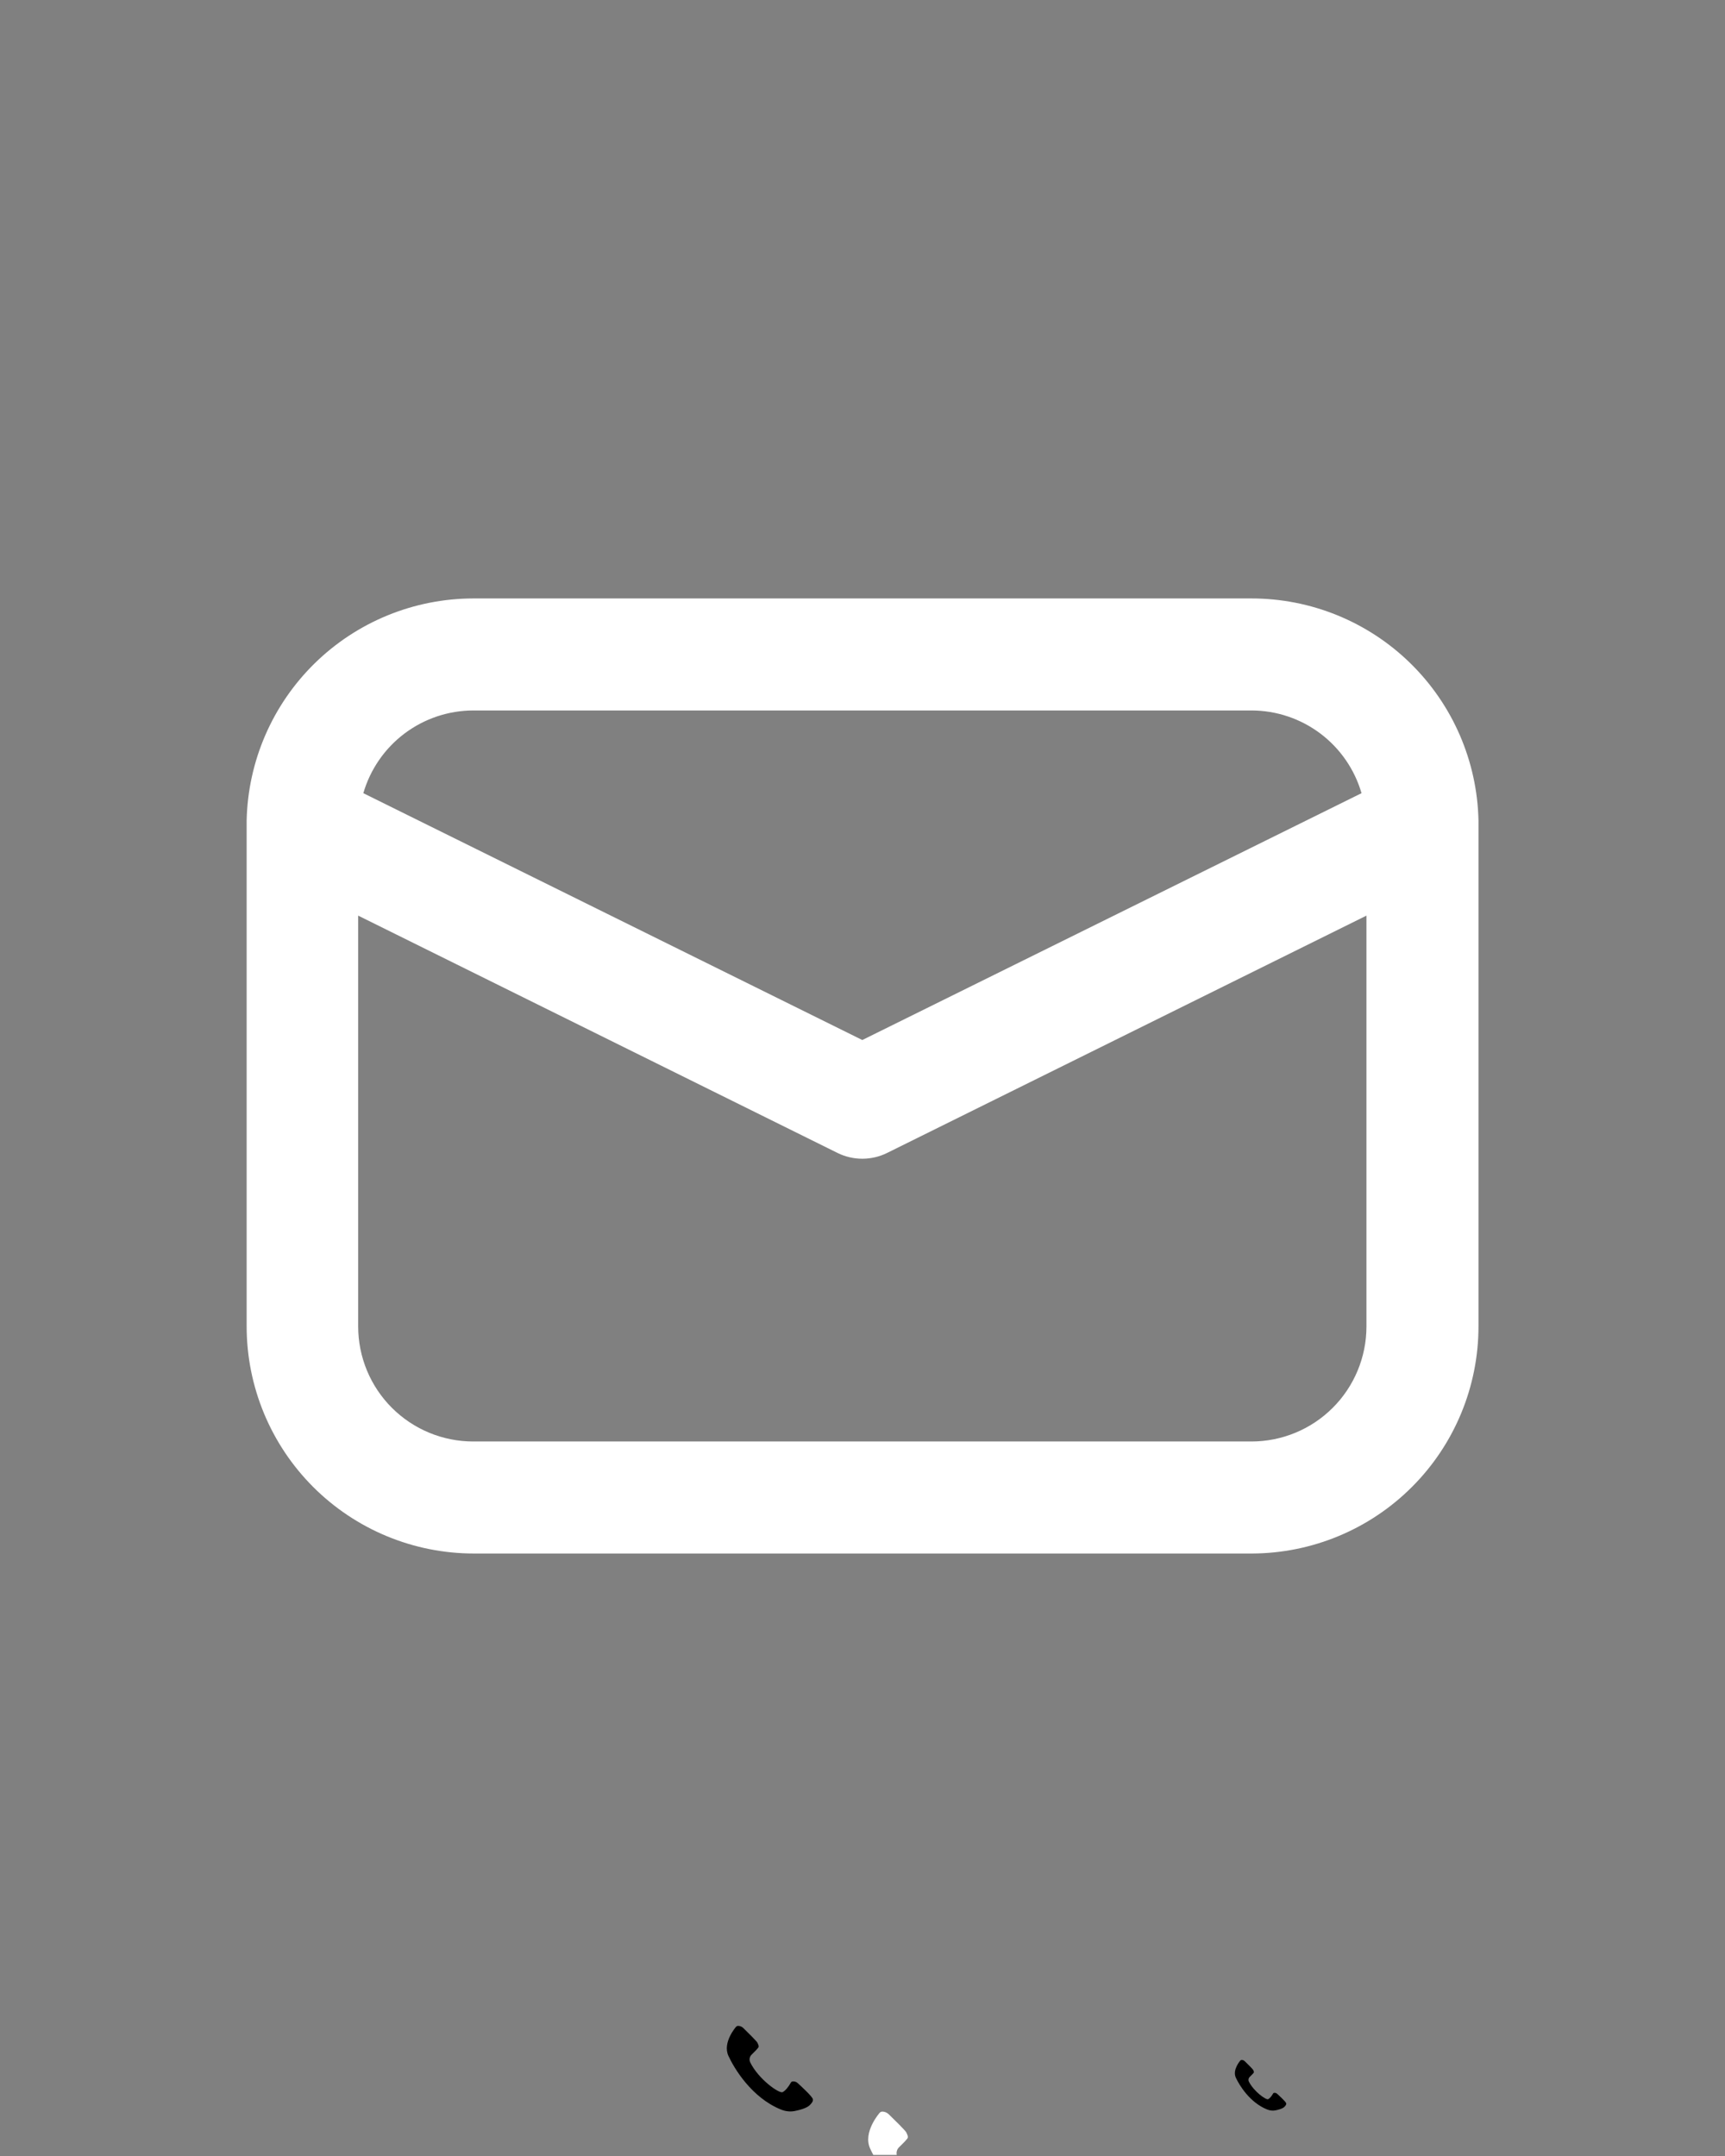 <svg version="1.2" preserveAspectRatio="xMidYMid meet" height="1350" viewBox="0 0 810 1012.5" zoomAndPan="magnify" width="1080" xmlns:xlink="http://www.w3.org/1999/xlink" xmlns="http://www.w3.org/2000/svg"><rect x="0" y="0" width="810" height="1012.5" fill="#808080" stroke="none"/><defs><clipPath id="a12566c0ff"><path d="M 407 991.59 L 458.223 991.59 L 458.223 1012 L 407 1012 Z M 407 991.59"></path></clipPath><clipPath id="e885e4fec9"><path d="M 579 967.352 L 604 967.352 L 604 991.34 L 579 991.34 Z M 579 967.352"></path></clipPath><clipPath id="4fe3850650"><path d="M 341 951.344 L 381.867 951.344 L 381.867 991.824 L 341 991.824 Z M 341 951.344"></path></clipPath><clipPath id="b237f8b373"><path d="M 115 281.043 L 695 281.043 L 695 730 L 115 730 Z M 115 281.043"></path></clipPath></defs><g id="ea77655755"><g clip-path="url(#a12566c0ff)" clip-rule="nonzero"><path d="M 413.121 992.141 C 413.121 992.141 404.992 1001.223 408.605 1009.055 C 411.977 1016.359 422.164 1033.312 439.266 1040.25 C 441.762 1041.266 444.5 1041.664 447.152 1041.18 C 449.137 1040.82 454.621 1039.625 456.426 1037.473 C 456.613 1037.246 456.969 1036.98 457.328 1036.434 C 457.641 1035.953 458.219 1035.316 458.004 1034.234 C 457.711 1032.777 451.551 1027.094 449.168 1024.941 C 448.469 1024.309 447.57 1023.926 446.629 1023.926 C 446.016 1023.926 445.461 1024.066 445.23 1024.473 C 443.57 1027.426 441.816 1029.379 440.332 1030.16 C 438.387 1031.18 426.281 1022.766 421.395 1012.898 C 420.637 1011.375 420.961 1009.535 422.191 1008.359 C 423.727 1006.895 426.203 1004.414 426.273 1003.906 C 426.395 1003.066 426.07 1002.543 425.594 1001.457 C 425.211 1000.605 419.68 995.184 417.344 992.918 C 416.496 992.098 415.363 991.609 414.184 991.652 C 413.793 991.668 413.277 991.953 413.121 992.141 Z M 413.121 992.141" style="stroke:none;fill-rule:nonzero;fill:#ffffff;fill-opacity:1;"></path></g><g clip-path="url(#e885e4fec9)" clip-rule="nonzero"><path d="M 582.465 967.613 C 582.465 967.613 578.57 971.961 580.301 975.711 C 581.918 979.211 586.793 987.328 594.984 990.648 C 596.18 991.133 597.492 991.324 598.762 991.094 C 599.715 990.922 602.34 990.348 603.203 989.32 C 603.293 989.211 603.465 989.082 603.633 988.82 C 603.785 988.59 604.062 988.285 603.957 987.77 C 603.816 987.07 600.867 984.348 599.727 983.32 C 599.391 983.016 598.961 982.832 598.512 982.832 C 598.219 982.832 597.953 982.902 597.844 983.094 C 597.047 984.508 596.207 985.445 595.496 985.816 C 594.566 986.305 588.766 982.277 586.426 977.555 C 586.066 976.824 586.219 975.941 586.809 975.379 C 587.543 974.676 588.73 973.488 588.766 973.246 C 588.82 972.844 588.668 972.594 588.438 972.074 C 588.254 971.668 585.605 969.07 584.488 967.984 C 584.082 967.594 583.539 967.359 582.973 967.379 C 582.785 967.387 582.539 967.523 582.465 967.613 Z M 582.465 967.613" style="stroke:none;fill-rule:nonzero;fill:#000000;fill-opacity:1;"></path></g><g clip-path="url(#4fe3850650)" clip-rule="nonzero"><path d="M 345.656 951.789 C 345.656 951.789 339.129 959.125 342.031 965.453 C 344.738 971.355 352.914 985.051 366.645 990.656 C 368.648 991.477 370.848 991.797 372.977 991.41 C 374.57 991.117 378.973 990.152 380.422 988.414 C 380.574 988.23 380.859 988.016 381.145 987.574 C 381.398 987.184 381.863 986.672 381.688 985.797 C 381.453 984.621 376.508 980.027 374.598 978.289 C 374.035 977.781 373.312 977.469 372.559 977.469 C 372.066 977.469 371.617 977.582 371.438 977.91 C 370.102 980.297 368.695 981.875 367.504 982.504 C 365.941 983.328 356.223 976.531 352.297 968.562 C 351.691 967.328 351.949 965.844 352.938 964.891 C 354.168 963.707 356.16 961.703 356.215 961.297 C 356.312 960.613 356.055 960.191 355.668 959.316 C 355.363 958.629 350.922 954.246 349.047 952.418 C 348.367 951.754 347.453 951.359 346.508 951.395 C 346.195 951.406 345.781 951.637 345.656 951.789 Z M 345.656 951.789" style="stroke:none;fill-rule:nonzero;fill:#000000;fill-opacity:1;"></path></g><g clip-path="url(#b237f8b373)" clip-rule="nonzero"><path d="M 694.242 386.598 C 694.242 386.148 694.242 385.754 694.242 385.309 C 694.207 383.586 694.125 381.867 694.004 380.152 C 693.887 378.438 693.723 376.723 693.52 375.016 C 693.316 373.309 693.07 371.605 692.785 369.91 C 692.5 368.211 692.172 366.523 691.805 364.844 C 691.438 363.164 691.027 361.492 690.582 359.832 C 690.133 358.172 689.645 356.52 689.113 354.883 C 688.586 353.246 688.02 351.625 687.41 350.016 C 686.805 348.402 686.16 346.809 685.477 345.23 C 684.789 343.652 684.07 342.094 683.309 340.547 C 682.551 339.004 681.754 337.48 680.918 335.977 C 680.086 334.473 679.215 332.988 678.309 331.523 C 677.402 330.062 676.465 328.621 675.488 327.203 C 674.512 325.789 673.504 324.395 672.461 323.027 C 671.418 321.656 670.344 320.316 669.234 319 C 668.129 317.684 666.988 316.395 665.82 315.133 C 664.648 313.871 663.449 312.641 662.219 311.438 C 660.988 310.234 659.73 309.062 658.445 307.918 C 657.16 306.777 655.844 305.668 654.504 304.586 C 653.164 303.508 651.801 302.465 650.406 301.449 C 649.016 300.438 647.602 299.461 646.164 298.516 C 644.727 297.574 643.266 296.664 641.781 295.793 C 640.301 294.918 638.797 294.082 637.273 293.281 C 635.754 292.48 634.211 291.719 632.652 290.992 C 631.09 290.266 629.516 289.578 627.922 288.93 C 626.328 288.277 624.723 287.668 623.098 287.098 C 621.477 286.527 619.84 285.992 618.191 285.5 C 616.543 285.008 614.883 284.555 613.215 284.145 C 611.543 283.734 609.863 283.359 608.176 283.031 C 606.488 282.699 604.793 282.41 603.09 282.16 C 601.387 281.914 599.68 281.707 597.969 281.539 C 596.254 281.375 594.539 281.25 592.82 281.168 C 591.102 281.082 589.383 281.043 587.664 281.043 L 222.16 281.043 C 220.441 281.047 218.727 281.09 217.008 281.176 C 215.293 281.266 213.582 281.391 211.871 281.562 C 210.16 281.73 208.457 281.941 206.758 282.191 C 205.059 282.445 203.367 282.738 201.68 283.07 C 199.996 283.402 198.32 283.777 196.652 284.191 C 194.984 284.605 193.328 285.062 191.684 285.555 C 190.039 286.051 188.406 286.586 186.789 287.16 C 185.168 287.73 183.562 288.344 181.973 288.996 C 180.383 289.648 178.812 290.336 177.254 291.062 C 175.699 291.789 174.16 292.555 172.641 293.355 C 171.121 294.156 169.621 294.996 168.145 295.871 C 166.664 296.742 165.207 297.652 163.773 298.598 C 162.336 299.543 160.926 300.52 159.539 301.535 C 158.152 302.547 156.789 303.594 155.453 304.672 C 154.113 305.75 152.805 306.859 151.52 308 C 150.238 309.145 148.984 310.316 147.758 311.52 C 146.527 312.723 145.332 313.953 144.164 315.215 C 143 316.473 141.863 317.762 140.758 319.078 C 139.652 320.395 138.578 321.734 137.539 323.102 C 136.5 324.469 135.492 325.863 134.52 327.277 C 133.547 328.695 132.609 330.133 131.707 331.594 C 130.805 333.055 129.938 334.539 129.105 336.039 C 128.273 337.543 127.48 339.066 126.723 340.609 C 125.965 342.148 125.242 343.711 124.562 345.285 C 123.879 346.863 123.234 348.453 122.629 350.062 C 122.023 351.668 121.457 353.293 120.93 354.926 C 120.402 356.562 119.918 358.207 119.469 359.867 C 119.023 361.527 118.617 363.195 118.25 364.871 C 117.883 366.551 117.555 368.238 117.27 369.93 C 116.984 371.625 116.742 373.324 116.539 375.031 C 116.336 376.738 116.176 378.445 116.055 380.16 C 115.934 381.875 115.855 383.59 115.816 385.309 C 115.816 385.754 115.816 386.148 115.816 386.598 C 115.816 387.043 115.816 387.281 115.816 387.621 L 115.816 622.98 C 115.82 624.723 115.863 626.465 115.949 628.207 C 116.039 629.949 116.168 631.688 116.34 633.422 C 116.512 635.156 116.727 636.887 116.984 638.613 C 117.242 640.336 117.543 642.055 117.883 643.766 C 118.223 645.473 118.609 647.176 119.031 648.867 C 119.457 650.559 119.922 652.238 120.43 653.906 C 120.938 655.574 121.484 657.23 122.074 658.871 C 122.664 660.512 123.289 662.137 123.957 663.75 C 124.625 665.359 125.332 666.953 126.078 668.527 C 126.828 670.105 127.609 671.66 128.434 673.199 C 129.254 674.738 130.117 676.254 131.012 677.75 C 131.91 679.246 132.844 680.719 133.812 682.168 C 134.781 683.617 135.785 685.043 136.824 686.441 C 137.863 687.844 138.938 689.215 140.043 690.562 C 141.148 691.91 142.289 693.23 143.457 694.523 C 144.629 695.816 145.832 697.078 147.066 698.312 C 148.297 699.543 149.559 700.746 150.852 701.918 C 152.145 703.09 153.465 704.227 154.812 705.332 C 156.16 706.441 157.535 707.512 158.934 708.551 C 160.336 709.59 161.758 710.594 163.211 711.562 C 164.66 712.531 166.133 713.465 167.625 714.363 C 169.121 715.262 170.641 716.121 172.176 716.941 C 173.715 717.766 175.27 718.551 176.848 719.297 C 178.422 720.043 180.016 720.75 181.625 721.418 C 183.238 722.086 184.863 722.715 186.504 723.301 C 188.148 723.891 189.801 724.438 191.469 724.945 C 193.137 725.453 194.816 725.918 196.508 726.344 C 198.199 726.77 199.902 727.152 201.609 727.492 C 203.32 727.836 205.039 728.133 206.762 728.391 C 208.488 728.648 210.219 728.863 211.953 729.035 C 213.688 729.207 215.426 729.336 217.168 729.426 C 218.91 729.512 220.652 729.555 222.398 729.559 L 588.004 729.559 C 589.746 729.551 591.484 729.5 593.223 729.41 C 594.961 729.316 596.695 729.18 598.426 729.004 C 600.156 728.828 601.883 728.605 603.602 728.344 C 605.324 728.086 607.035 727.781 608.742 727.434 C 610.449 727.09 612.145 726.703 613.832 726.273 C 615.516 725.844 617.191 725.375 618.855 724.863 C 620.52 724.355 622.168 723.805 623.805 723.211 C 625.441 722.621 627.062 721.988 628.672 721.32 C 630.277 720.648 631.863 719.938 633.438 719.191 C 635.008 718.441 636.559 717.656 638.09 716.832 C 639.625 716.008 641.137 715.148 642.625 714.25 C 644.117 713.352 645.582 712.414 647.027 711.445 C 648.473 710.477 649.895 709.473 651.289 708.43 C 652.684 707.391 654.055 706.32 655.398 705.211 C 656.742 704.105 658.055 702.969 659.344 701.797 C 660.629 700.625 661.887 699.422 663.117 698.191 C 664.344 696.957 665.543 695.695 666.711 694.406 C 667.875 693.113 669.012 691.797 670.113 690.449 C 671.215 689.102 672.285 687.73 673.32 686.332 C 674.355 684.93 675.355 683.508 676.32 682.059 C 677.285 680.613 678.215 679.141 679.109 677.648 C 680 676.156 680.859 674.641 681.676 673.105 C 682.496 671.57 683.277 670.016 684.02 668.441 C 684.766 666.867 685.469 665.277 686.133 663.672 C 686.801 662.062 687.426 660.438 688.012 658.801 C 688.598 657.16 689.145 655.512 689.648 653.844 C 690.152 652.18 690.617 650.504 691.039 648.816 C 691.465 647.125 691.844 645.43 692.188 643.723 C 692.527 642.016 692.824 640.301 693.082 638.582 C 693.336 636.859 693.551 635.133 693.723 633.402 C 693.895 631.668 694.023 629.934 694.109 628.195 C 694.195 626.457 694.242 624.719 694.242 622.98 L 694.242 387.621 C 694.242 387.281 694.242 386.938 694.242 386.598 Z M 222.16 333.648 L 587.77 333.648 C 589.211 333.652 590.652 333.715 592.09 333.836 C 593.527 333.957 594.957 334.137 596.383 334.371 C 597.805 334.605 599.215 334.898 600.617 335.246 C 602.016 335.598 603.398 336 604.77 336.461 C 606.137 336.922 607.48 337.434 608.809 338.004 C 610.133 338.57 611.434 339.191 612.711 339.863 C 613.988 340.539 615.234 341.262 616.453 342.035 C 617.672 342.805 618.855 343.629 620.008 344.496 C 621.16 345.363 622.277 346.277 623.355 347.234 C 624.434 348.191 625.473 349.191 626.473 350.234 C 627.469 351.277 628.426 352.355 629.336 353.473 C 630.25 354.59 631.113 355.746 631.934 356.934 C 632.754 358.121 633.523 359.34 634.246 360.59 C 634.965 361.836 635.637 363.113 636.254 364.418 C 636.875 365.723 637.438 367.047 637.949 368.395 C 638.461 369.746 638.918 371.113 639.32 372.496 L 404.91 488.414 L 170.605 372.496 C 171.008 371.113 171.465 369.746 171.977 368.395 C 172.488 367.047 173.055 365.723 173.676 364.418 C 174.293 363.113 174.961 361.836 175.684 360.59 C 176.406 359.34 177.176 358.121 177.996 356.934 C 178.812 355.746 179.68 354.59 180.59 353.473 C 181.504 352.355 182.457 351.277 183.457 350.234 C 184.453 349.191 185.492 348.191 186.574 347.234 C 187.652 346.277 188.766 345.363 189.918 344.496 C 191.07 343.629 192.258 342.805 193.477 342.035 C 194.691 341.262 195.941 340.539 197.215 339.863 C 198.492 339.191 199.793 338.57 201.121 338.004 C 202.445 337.434 203.793 336.922 205.16 336.461 C 206.527 336 207.91 335.598 209.312 335.246 C 210.711 334.898 212.125 334.605 213.547 334.371 C 214.969 334.137 216.402 333.957 217.84 333.836 C 219.277 333.715 220.719 333.652 222.16 333.648 Z M 587.77 676.953 L 222.16 676.953 C 220.395 676.949 218.629 676.863 216.871 676.688 C 215.113 676.512 213.367 676.254 211.633 675.906 C 209.902 675.562 208.188 675.129 206.496 674.617 C 204.809 674.102 203.145 673.508 201.512 672.828 C 199.883 672.152 198.285 671.398 196.727 670.562 C 195.168 669.73 193.656 668.824 192.188 667.84 C 190.719 666.859 189.301 665.805 187.934 664.684 C 186.566 663.562 185.262 662.379 184.012 661.129 C 182.762 659.879 181.574 658.57 180.453 657.207 C 179.332 655.84 178.281 654.422 177.297 652.953 C 176.316 651.484 175.41 649.969 174.574 648.41 C 173.742 646.852 172.984 645.258 172.309 643.625 C 171.633 641.992 171.035 640.332 170.523 638.641 C 170.008 636.949 169.578 635.238 169.23 633.504 C 168.887 631.773 168.625 630.027 168.449 628.27 C 168.277 626.508 168.188 624.746 168.188 622.98 L 168.188 429.996 L 393.258 541.441 C 395.07 542.336 396.961 543.012 398.93 543.473 C 400.898 543.934 402.891 544.164 404.91 544.164 C 406.934 544.164 408.926 543.934 410.895 543.473 C 412.863 543.012 414.754 542.336 416.562 541.441 L 641.637 429.996 L 641.637 622.98 C 641.637 624.746 641.547 626.508 641.371 628.27 C 641.199 630.027 640.938 631.773 640.59 633.504 C 640.246 635.238 639.816 636.949 639.301 638.641 C 638.785 640.332 638.191 641.992 637.516 643.625 C 636.836 645.258 636.082 646.852 635.25 648.41 C 634.414 649.969 633.508 651.484 632.523 652.953 C 631.543 654.422 630.492 655.84 629.371 657.207 C 628.25 658.57 627.062 659.879 625.812 661.129 C 624.562 662.379 623.254 663.562 621.891 664.684 C 620.523 665.805 619.105 666.859 617.637 667.84 C 616.168 668.824 614.652 669.73 613.098 670.562 C 611.539 671.398 609.941 672.152 608.309 672.828 C 606.676 673.508 605.016 674.102 603.324 674.617 C 601.633 675.129 599.922 675.562 598.188 675.906 C 596.457 676.254 594.711 676.512 592.953 676.688 C 591.195 676.863 589.43 676.949 587.664 676.953 Z M 587.77 676.953" style="stroke:none;fill-rule:nonzero;fill:#ffffff;fill-opacity:1;"></path></g></g></svg>